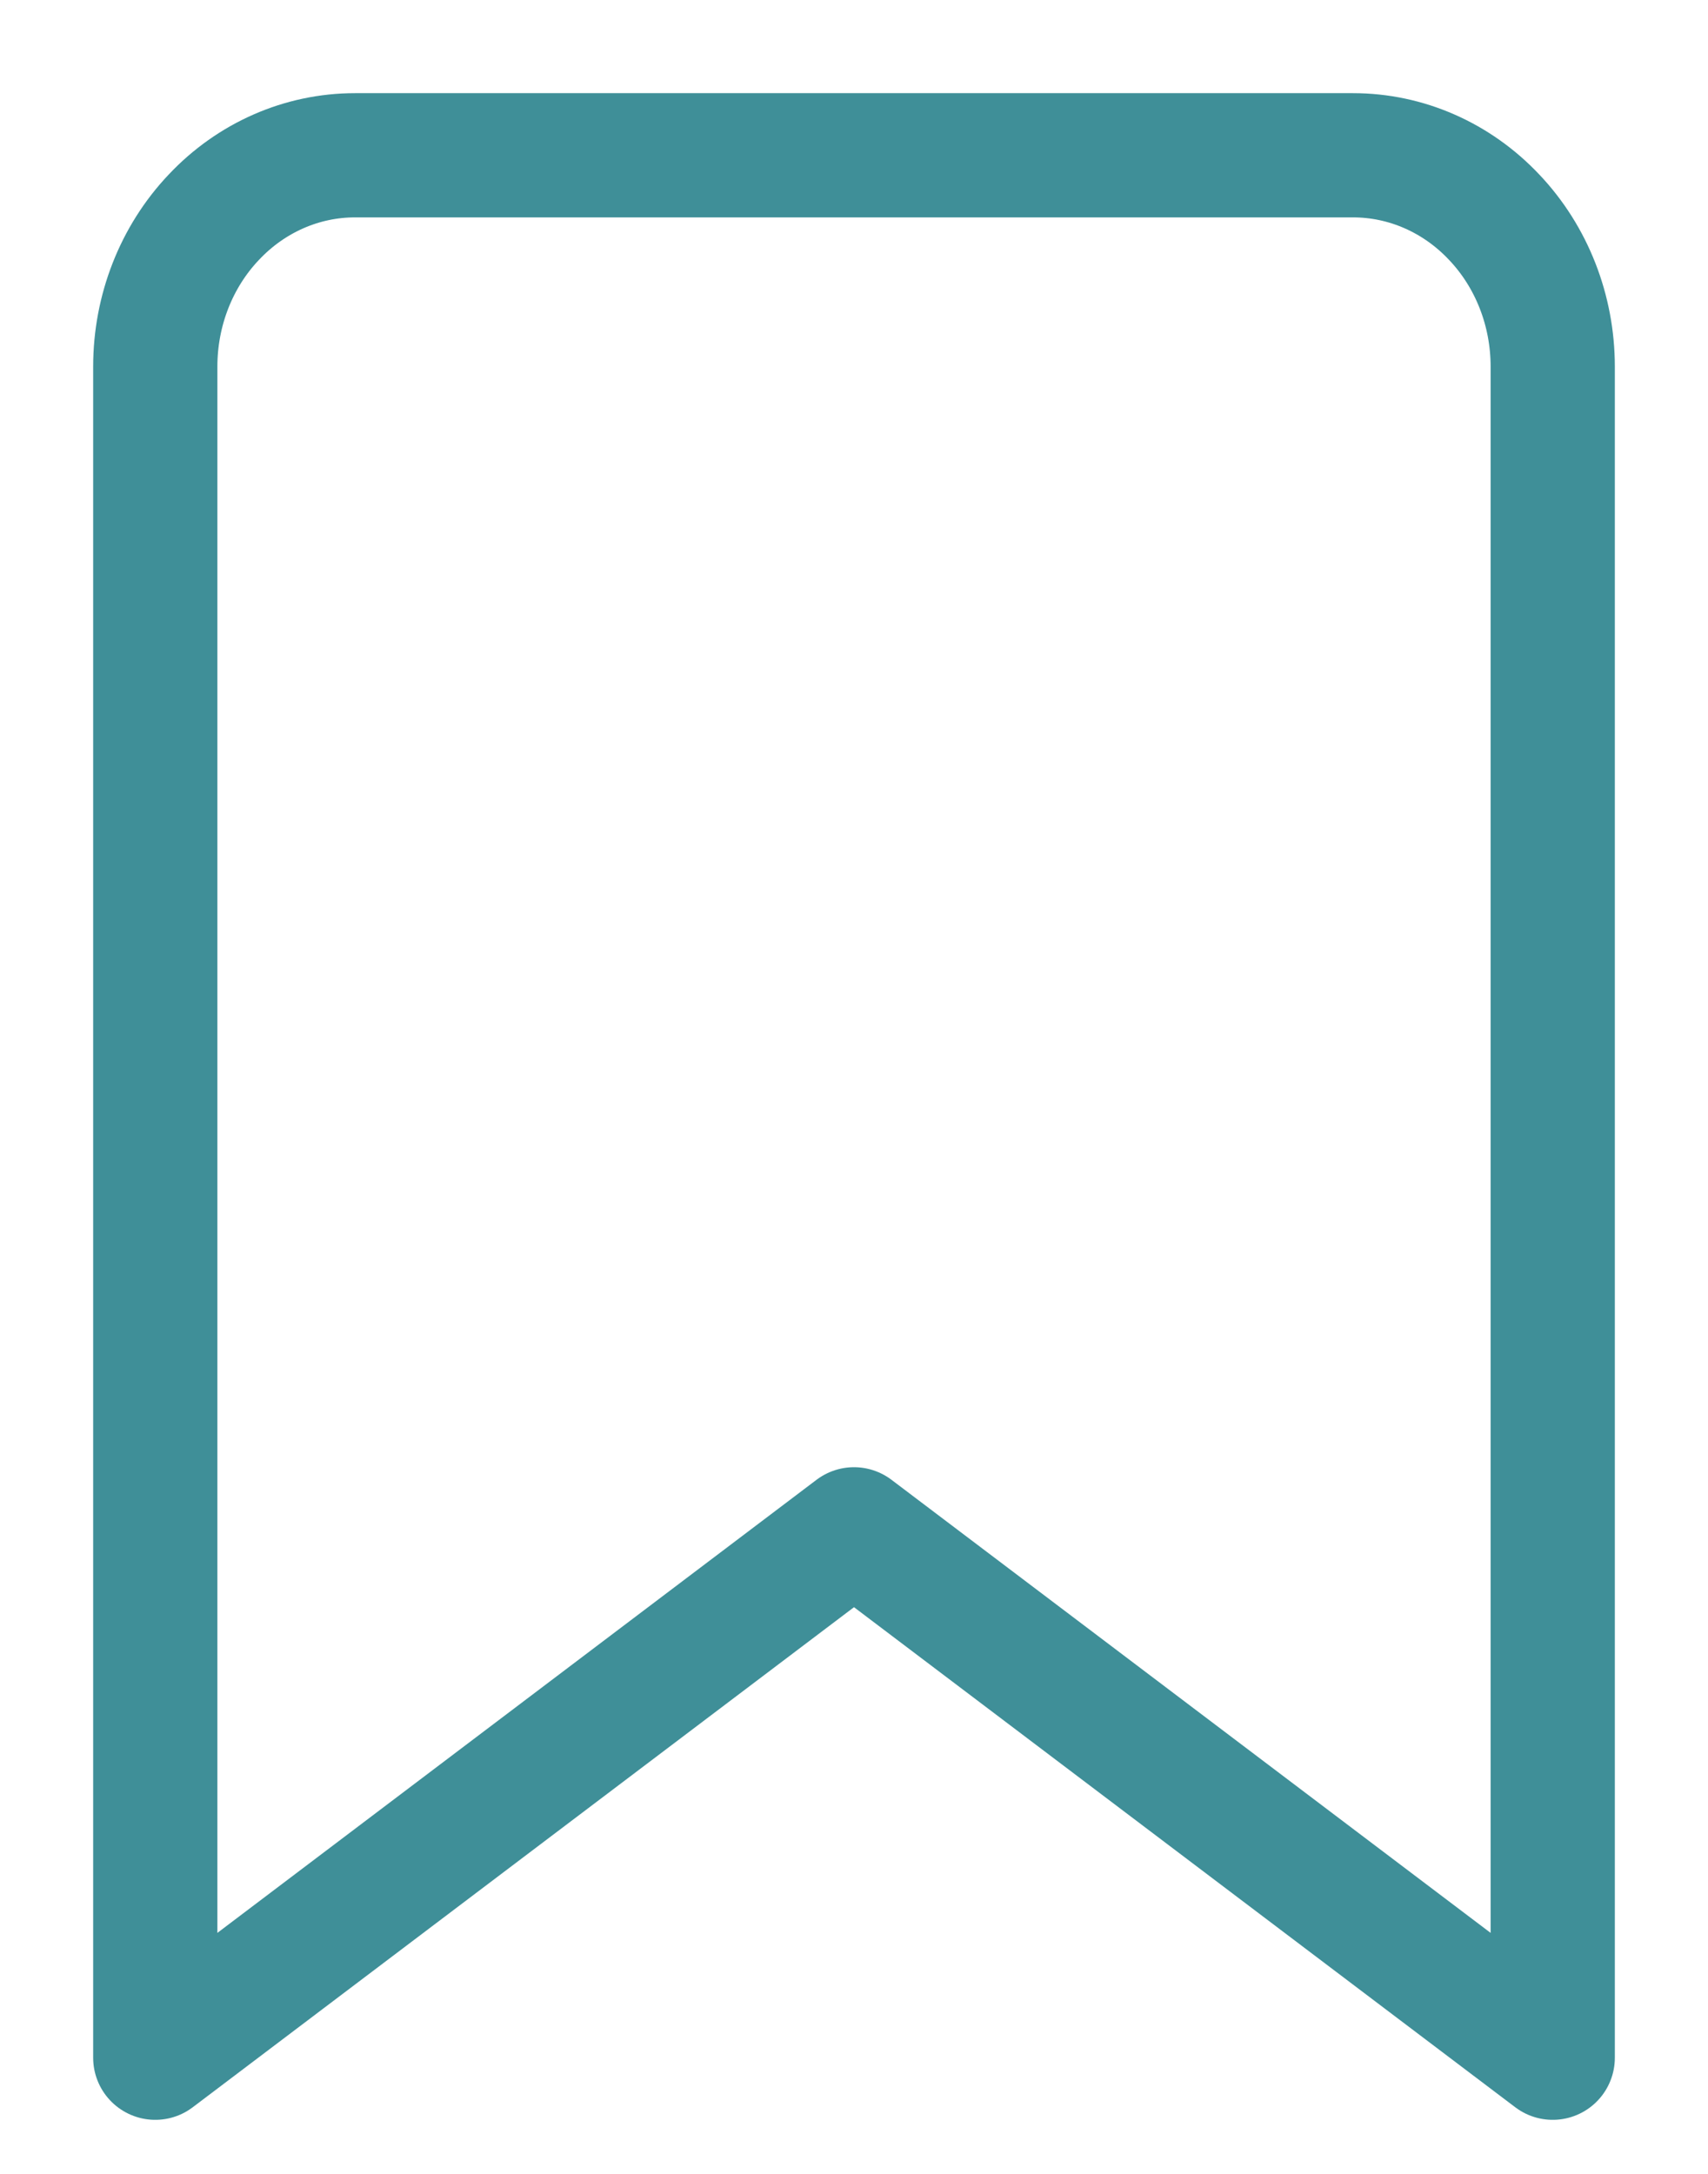 <svg width="11" height="14" viewBox="0 0 11 14" fill="none" xmlns="http://www.w3.org/2000/svg">
<path d="M10 13.252L5.5 9.849L1 13.252V2.361C1 2 1.135 1.654 1.377 1.399C1.618 1.143 1.945 1 2.286 1H8.714C9.055 1 9.382 1.143 9.623 1.399C9.865 1.654 10 2 10 2.361V13.252Z" stroke="#3F8F98" stroke-width="0.8" stroke-linecap="round" stroke-linejoin="round"/>
</svg>
